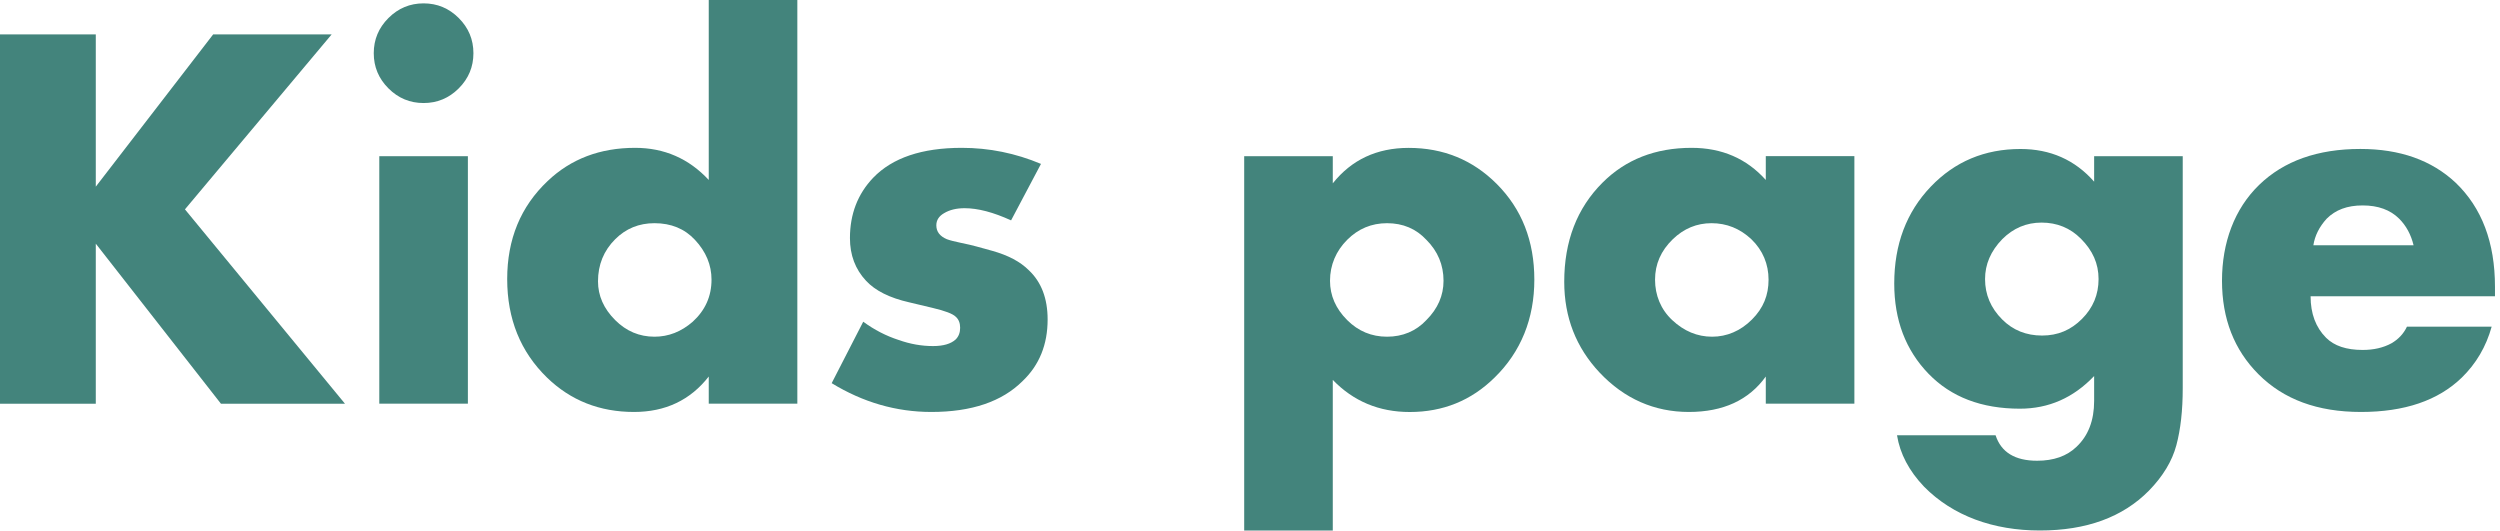 <svg width="377" height="80" fill="none" xmlns="http://www.w3.org/2000/svg"><path d="M14.445 5.185V28.147L32.147 5.185H50.016L27.889 31.57L52.02 60.879H33.316L14.445 36.747V60.879H0V5.185H14.445Z" fill="#43847C"/><path d="M58.575 13.325C57.1 11.85 56.362 10.082 56.362 8.023C56.362 5.963 57.1 4.196 58.575 2.721C60.05 1.245 61.818 0.508 63.877 0.508C65.937 0.508 67.704 1.245 69.18 2.721C70.655 4.196 71.392 5.963 71.392 8.023C71.392 10.082 70.655 11.85 69.18 13.325C67.704 14.8 65.937 15.538 63.877 15.538C61.818 15.538 60.05 14.8 58.575 13.325ZM57.197 23.554H70.557V60.878H57.197V23.554Z" fill="#43847C"/><path d="M120.239 0V60.871H106.879V56.78C104.096 60.342 100.338 62.124 95.607 62.124C90.43 62.124 86.06 60.398 82.497 56.947C78.489 53.05 76.485 48.096 76.485 42.084C76.485 36.072 78.517 31.145 82.581 27.304C86.088 23.964 90.486 22.294 95.774 22.294C100.171 22.294 103.873 23.909 106.879 27.137V0H120.239ZM98.696 50.775C100.812 50.775 102.732 50.023 104.458 48.52C106.35 46.795 107.297 44.679 107.297 42.174C107.297 39.948 106.462 37.944 104.792 36.162C103.233 34.492 101.201 33.657 98.696 33.657C96.358 33.657 94.382 34.465 92.768 36.079C91.042 37.804 90.179 39.92 90.179 42.425C90.179 44.596 91.042 46.544 92.768 48.27C94.438 49.94 96.414 50.775 98.696 50.775Z" fill="#43847C"/><path d="M125.417 57.782L130.176 48.513C131.846 49.738 133.628 50.657 135.52 51.269C137.246 51.881 138.972 52.187 140.697 52.187C142.256 52.187 143.397 51.853 144.121 51.185C144.566 50.74 144.789 50.156 144.789 49.432C144.789 48.708 144.566 48.151 144.121 47.762C143.676 47.316 142.507 46.871 140.614 46.426L137.107 45.591C134.157 44.923 131.986 43.837 130.594 42.334C128.98 40.609 128.172 38.465 128.172 35.905C128.172 32.287 129.341 29.253 131.679 26.803C134.574 23.797 139.027 22.294 145.039 22.294C149.159 22.294 153.139 23.102 156.98 24.716L152.471 33.233C149.799 32.008 147.461 31.396 145.457 31.396C144.232 31.396 143.202 31.646 142.367 32.147C141.588 32.593 141.198 33.205 141.198 33.984C141.198 34.931 141.727 35.627 142.785 36.072C143.23 36.239 143.926 36.42 144.872 36.615C145.819 36.809 146.598 36.99 147.21 37.157L149.632 37.825C152.026 38.493 153.863 39.468 155.143 40.748C157.036 42.529 157.982 45.006 157.982 48.179C157.982 51.965 156.729 55.054 154.224 57.448C151.107 60.565 146.515 62.124 140.447 62.124C135.159 62.124 130.149 60.676 125.417 57.782Z" fill="#43847C"/><path d="M200.984 57.288V80H187.624V23.554H200.984V27.646C203.823 24.083 207.636 22.302 212.423 22.302C217.656 22.302 222.082 24.111 225.7 27.729C229.485 31.515 231.378 36.33 231.378 42.175C231.378 48.02 229.374 53.057 225.366 56.954C221.859 60.405 217.6 62.131 212.59 62.131C207.97 62.131 204.101 60.517 200.984 57.288ZM209.167 33.658C206.829 33.658 204.825 34.493 203.155 36.163C201.485 37.833 200.566 39.948 200.566 42.342C200.566 44.568 201.429 46.544 203.155 48.27C204.825 49.94 206.829 50.775 209.167 50.775C211.505 50.775 213.537 49.94 215.095 48.27C216.821 46.544 217.684 44.568 217.684 42.342C217.684 39.948 216.821 37.888 215.095 36.163C213.537 34.493 211.561 33.658 209.167 33.658Z" fill="#43847C"/><path d="M266.281 27.137V23.547H279.641V60.871H266.281V56.78C263.72 60.343 259.851 62.124 254.674 62.124C249.497 62.124 244.96 60.148 241.231 56.195C237.668 52.41 235.887 47.845 235.887 42.501C235.887 36.378 237.807 31.396 241.648 27.555C245.155 24.048 249.636 22.294 255.092 22.294C259.656 22.294 263.386 23.909 266.281 27.137ZM258.098 33.657C255.871 33.657 253.923 34.465 252.253 36.079C250.471 37.804 249.581 39.836 249.581 42.174C249.581 44.512 250.443 46.656 252.169 48.27C253.95 49.94 255.954 50.775 258.181 50.775C260.408 50.775 262.467 49.912 264.193 48.186C265.919 46.461 266.698 44.512 266.698 42.174C266.698 39.836 265.835 37.749 264.11 36.079C262.384 34.465 260.38 33.657 258.098 33.657Z" fill="#43847C"/><path d="M315.796 23.554H329.156V58.54C329.156 61.88 328.836 64.747 328.195 67.141C327.555 69.534 326.178 71.817 324.062 73.988C320.11 77.996 314.627 79.999 307.613 79.999C300.599 79.999 294.503 77.801 290.161 73.403C287.879 71.009 286.515 68.421 286.07 65.638H300.933C301.768 68.198 303.855 69.479 307.195 69.479C309.7 69.479 311.676 68.783 313.124 67.391C314.905 65.721 315.796 63.411 315.796 60.461V56.703C312.678 59.987 308.949 61.63 304.607 61.63C298.817 61.63 294.225 59.876 290.829 56.369C287.378 52.806 285.652 48.27 285.652 42.759C285.652 36.858 287.489 31.987 291.163 28.146C294.782 24.361 299.291 22.468 304.69 22.468C309.199 22.468 312.901 24.11 315.796 27.395V23.554ZM307.863 33.567C305.581 33.567 303.605 34.402 301.935 36.072C300.209 37.853 299.346 39.857 299.346 42.084C299.346 44.422 300.209 46.454 301.935 48.179C303.549 49.794 305.553 50.601 307.947 50.601C310.34 50.601 312.289 49.766 313.959 48.096C315.629 46.426 316.464 44.422 316.464 42.084C316.464 39.746 315.573 37.77 313.792 35.988C312.177 34.374 310.201 33.567 307.863 33.567Z" fill="#43847C"/><path d="M376.243 43.253V44.673H348.437C348.437 47.289 349.216 49.377 350.775 50.935C352 52.16 353.837 52.772 356.286 52.772C357.956 52.772 359.403 52.438 360.628 51.77C361.686 51.158 362.465 50.323 362.966 49.265H375.742C374.907 52.271 373.404 54.832 371.233 56.947C367.67 60.399 362.604 62.124 356.036 62.124C349.467 62.124 344.373 60.232 340.588 56.446C336.914 52.772 335.077 48.069 335.077 42.335C335.077 36.601 336.942 31.508 340.672 27.889C344.401 24.271 349.495 22.462 355.952 22.462C361.908 22.462 366.696 24.16 370.314 27.555C374.266 31.341 376.243 36.573 376.243 43.253ZM348.855 36.991H363.968C363.578 35.377 362.855 34.041 361.797 32.983C360.461 31.647 358.624 30.979 356.286 30.979C353.948 30.979 352.195 31.647 350.859 32.983C349.745 34.208 349.077 35.544 348.855 36.991Z" fill="#43847C"/></svg>
